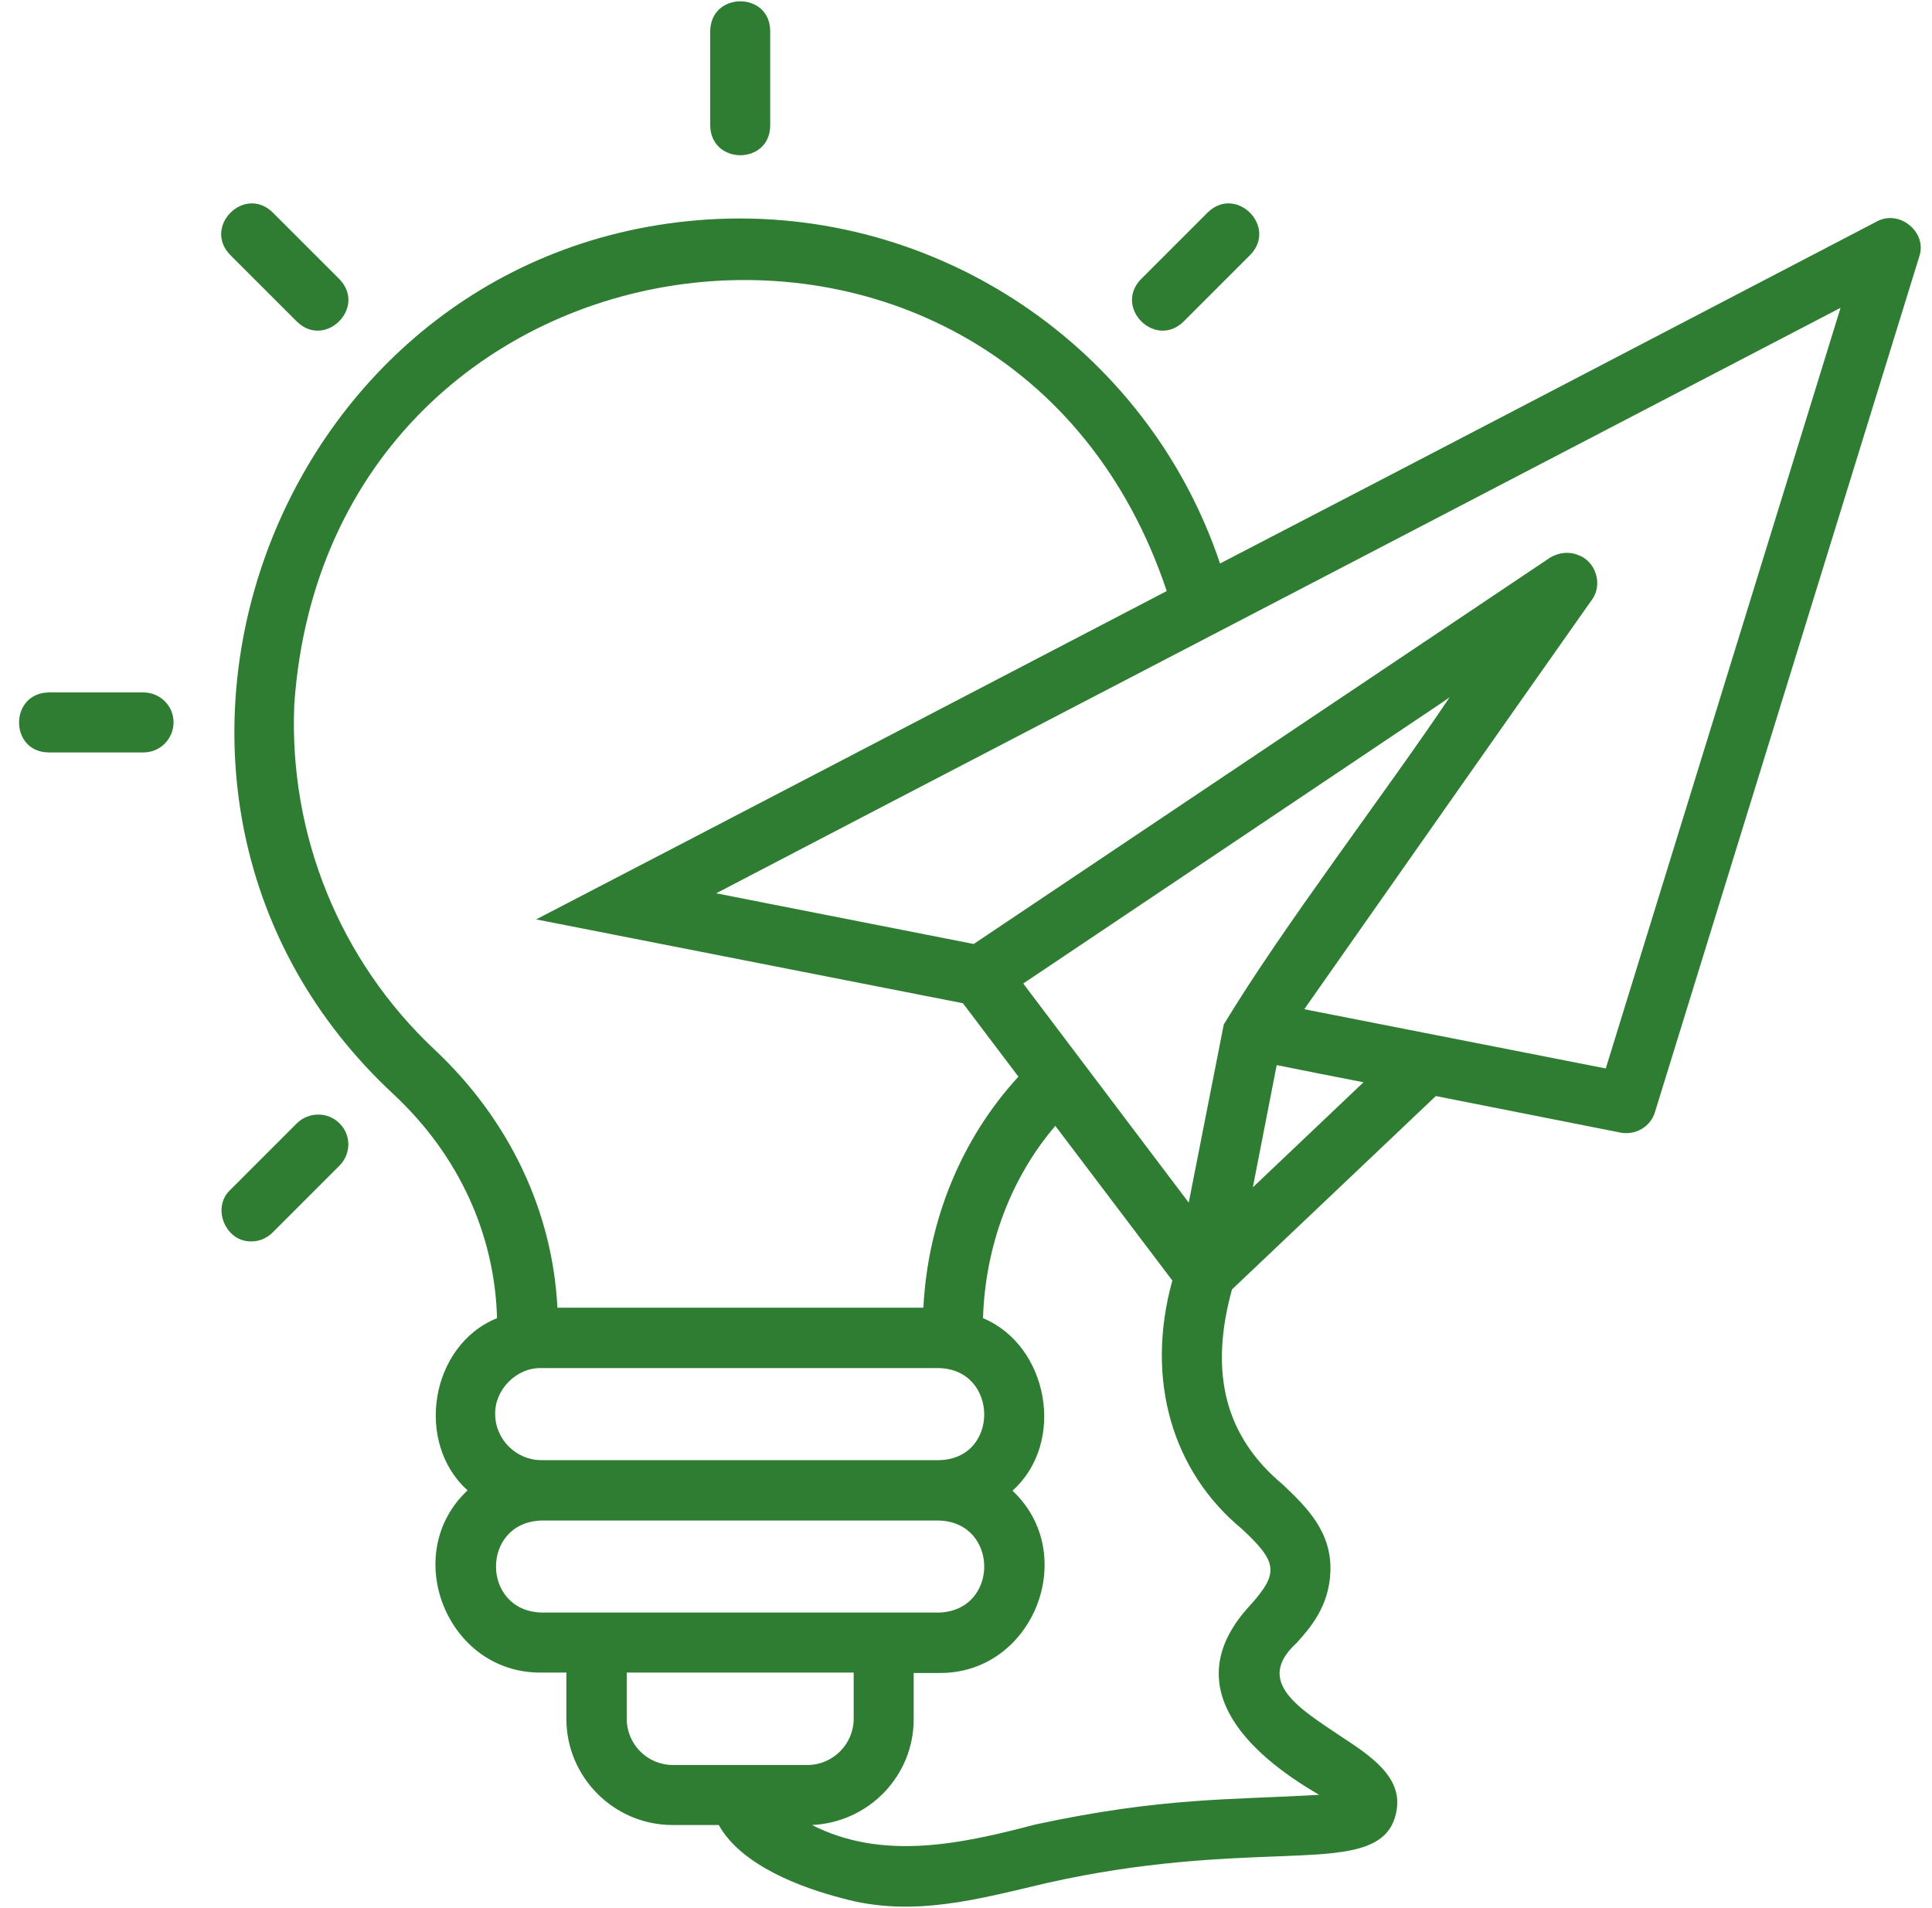 <svg width="81" height="80" viewBox="0 0 81 80" fill="none" xmlns="http://www.w3.org/2000/svg">
    <g clip-path="url(#clip0_91_141)">
        <path d="M29.776 5.266V1.297C29.807 -0.359 32.276 -0.359 32.291 1.297V5.266C32.276 6.922 29.807 6.922 29.776 5.266ZM6.01 29.031H2.042C0.385 29.062 0.385 31.531 2.042 31.547H6.01C6.713 31.547 7.276 30.984 7.276 30.281C7.276 29.594 6.713 29.031 6.01 29.031ZM49.62 13.484L52.416 10.688C53.573 9.5 51.823 7.75 50.635 8.906L47.838 11.703C46.682 12.891 48.432 14.641 49.62 13.484ZM12.448 13.484C13.635 14.641 15.385 12.891 14.229 11.703L11.432 8.906C10.245 7.75 8.495 9.5 9.651 10.688L12.448 13.484ZM80.463 10.766L69.385 46.625C69.198 47.25 68.557 47.609 67.932 47.484L60.198 45.953L51.651 54.062C50.682 57.578 51.37 60.234 53.791 62.25C54.76 63.172 55.854 64.219 55.776 65.922C55.713 67.359 54.932 68.25 54.354 68.891C52.573 70.516 54.526 71.656 56.166 72.766C57.479 73.625 58.838 74.516 58.541 75.969C58.213 77.656 56.385 77.719 53.604 77.828C51.229 77.922 47.979 78.031 43.932 78.938C41.057 79.609 38.26 80.422 35.276 79.578C33.651 79.156 31.088 78.234 30.135 76.516H28.198C25.745 76.516 23.745 74.516 23.745 72.062V70.125H22.698C18.745 70.172 16.745 65.156 19.604 62.484C17.385 60.5 18.026 56.406 20.838 55.266C20.745 51.75 19.229 48.422 16.495 45.875C2.979 33.312 11.338 10.391 29.666 9.203C39.323 8.594 48.12 14.594 51.151 23.625C59.713 19.188 70.151 13.734 78.666 9.297C79.635 8.75 80.823 9.75 80.463 10.766ZM23.37 54.828H38.713C38.901 51.156 40.323 47.719 42.698 45.141C42.37 44.703 40.666 42.453 40.37 42.062L22.479 38.547C31.057 34.094 40.338 29.25 48.916 24.781C42.291 4.969 13.791 8.672 12.338 29.531C12.104 35 14.245 40.281 18.229 44.016C21.354 46.953 23.166 50.781 23.37 54.828ZM20.76 59.281C20.76 60.344 21.635 61.219 22.698 61.219H39.354C41.916 61.188 41.885 57.406 39.354 57.359H22.698C21.666 57.328 20.745 58.25 20.76 59.281ZM39.354 67.609C41.901 67.547 41.901 63.812 39.354 63.75H22.698C20.151 63.828 20.166 67.547 22.713 67.609C22.698 67.609 39.354 67.609 39.354 67.609ZM33.854 74C34.916 74 35.791 73.125 35.791 72.062V70.125H26.276V72.062C26.276 73.125 27.135 74 28.213 74H33.854ZM49.151 53.688L44.245 47.203C42.385 49.375 41.307 52.234 41.213 55.266C43.948 56.406 44.713 60.469 42.448 62.5C45.307 65.172 43.307 70.203 39.354 70.141H38.307V72.078C38.307 74.469 36.416 76.406 34.041 76.516C36.995 78.016 40.245 77.328 43.385 76.5C48.745 75.344 51.62 75.469 55.307 75.25C52.229 73.469 49.291 70.609 52.463 67.25C53.62 65.938 53.557 65.484 52.057 64.094C49.166 61.703 47.995 57.859 49.151 53.688ZM60.776 29.234L60.463 29.453L42.901 41.234L43.229 41.672L46.073 45.438L49.838 50.422L51.307 42.953C53.776 38.859 58.151 33.156 60.776 29.234ZM57.166 45.375C56.901 45.328 53.666 44.688 53.526 44.656L52.526 49.781L57.166 45.375ZM77.166 12.906C71.729 15.734 62.791 20.391 57.245 23.281C48.37 27.906 38.916 32.812 30.026 37.453L40.823 39.578L64.995 23.375C65.338 23.172 65.776 23.109 66.151 23.266C66.901 23.516 67.213 24.5 66.745 25.141C62.713 30.859 58.698 36.594 54.682 42.312L54.916 42.359L67.323 44.797L77.166 12.906ZM12.448 47.094L9.651 49.891C8.854 50.641 9.463 52.078 10.541 52.047C10.87 52.047 11.182 51.922 11.432 51.672L14.229 48.875C14.729 48.375 14.729 47.578 14.229 47.094C13.745 46.609 12.948 46.609 12.448 47.094Z"
              fill="#2E7D32"/>
    </g>
    <defs>
        <clipPath id="clip0_91_141">
            <rect width="80" height="80" fill="white" transform="translate(0.667)"/>
        </clipPath>
    </defs>
</svg>
